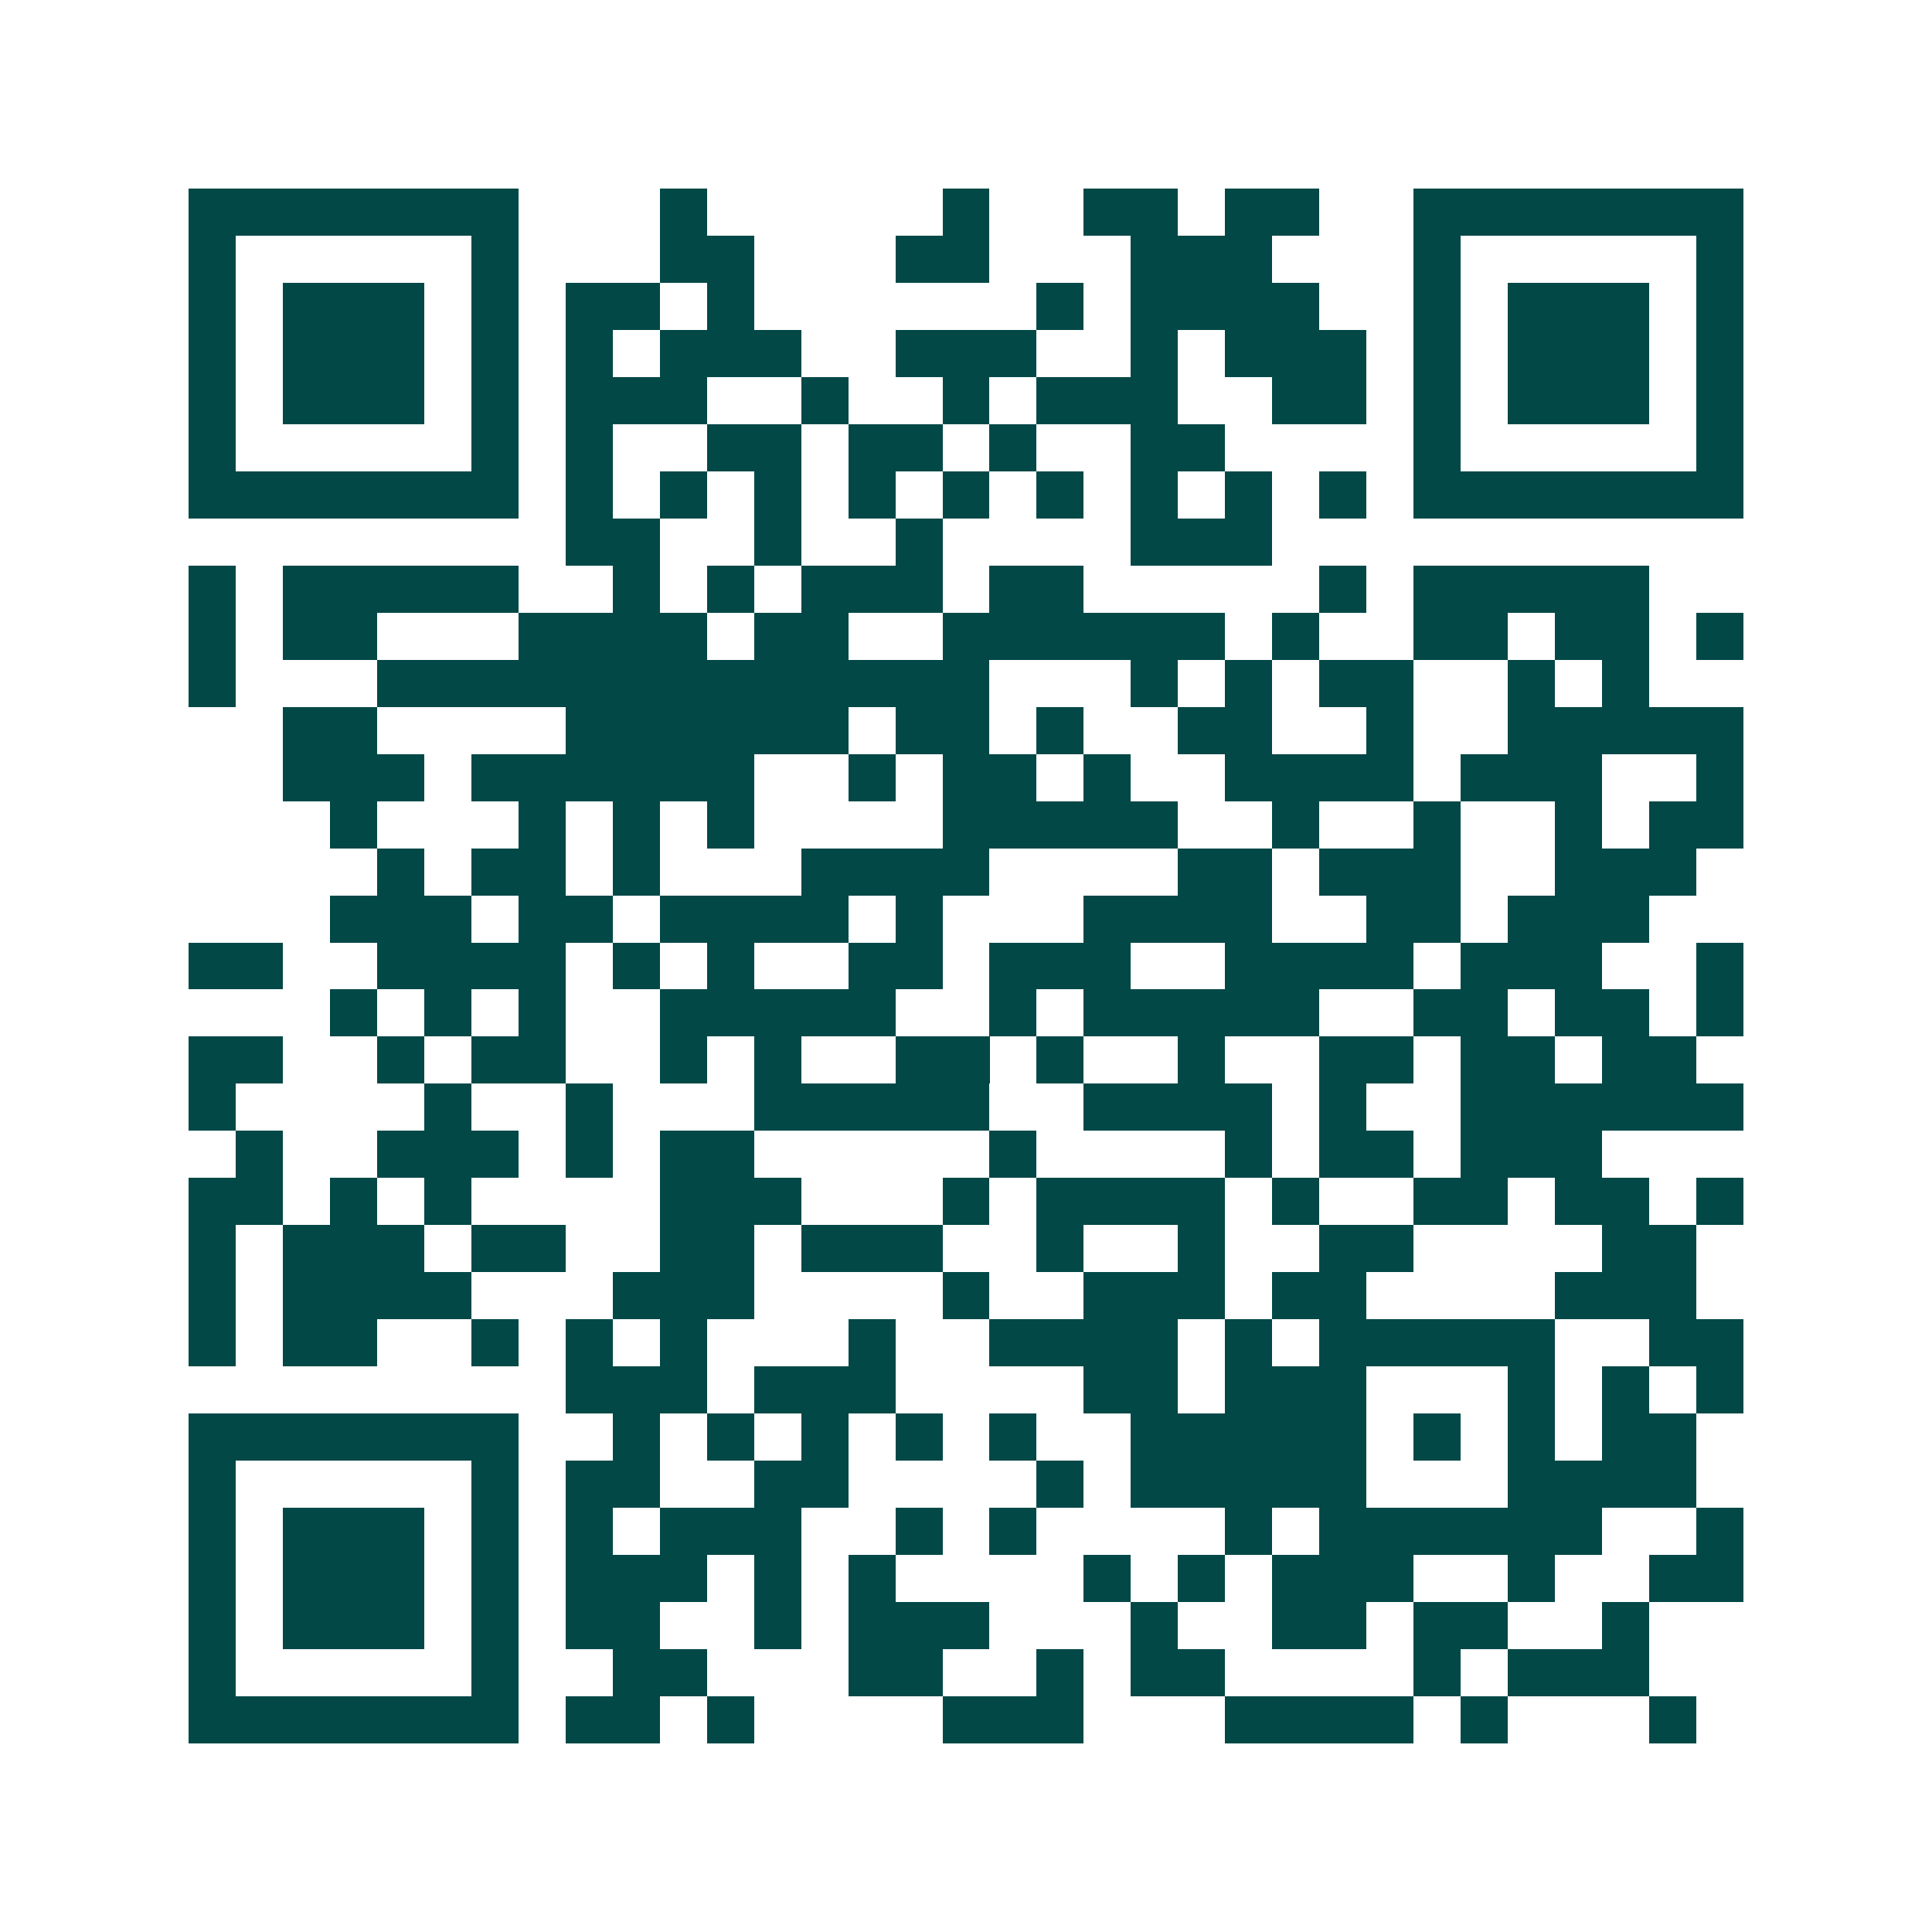 <svg xmlns="http://www.w3.org/2000/svg" width="200" height="200" viewBox="0 0 41 41" shape-rendering="crispEdges"><path fill="#ffffff" d="M0 0h41v41H0z"/><path stroke="#014847" d="M4 4.5h7m3 0h1m5 0h1m2 0h2m1 0h2m2 0h7M4 5.5h1m5 0h1m3 0h2m3 0h2m3 0h3m3 0h1m5 0h1M4 6.5h1m1 0h3m1 0h1m1 0h2m1 0h1m6 0h1m1 0h4m2 0h1m1 0h3m1 0h1M4 7.5h1m1 0h3m1 0h1m1 0h1m1 0h3m2 0h3m2 0h1m1 0h3m1 0h1m1 0h3m1 0h1M4 8.5h1m1 0h3m1 0h1m1 0h3m2 0h1m2 0h1m1 0h3m2 0h2m1 0h1m1 0h3m1 0h1M4 9.5h1m5 0h1m1 0h1m2 0h2m1 0h2m1 0h1m2 0h2m4 0h1m5 0h1M4 10.5h7m1 0h1m1 0h1m1 0h1m1 0h1m1 0h1m1 0h1m1 0h1m1 0h1m1 0h1m1 0h7M12 11.5h2m2 0h1m2 0h1m4 0h3M4 12.5h1m1 0h5m2 0h1m1 0h1m1 0h3m1 0h2m5 0h1m1 0h5M4 13.5h1m1 0h2m3 0h4m1 0h2m2 0h6m1 0h1m2 0h2m1 0h2m1 0h1M4 14.5h1m3 0h13m3 0h1m1 0h1m1 0h2m2 0h1m1 0h1M6 15.5h2m4 0h6m1 0h2m1 0h1m2 0h2m2 0h1m2 0h5M6 16.5h3m1 0h6m2 0h1m1 0h2m1 0h1m2 0h4m1 0h3m2 0h1M7 17.5h1m3 0h1m1 0h1m1 0h1m4 0h5m2 0h1m2 0h1m2 0h1m1 0h2M8 18.5h1m1 0h2m1 0h1m3 0h4m4 0h2m1 0h3m2 0h3M7 19.5h3m1 0h2m1 0h4m1 0h1m3 0h4m2 0h2m1 0h3M4 20.5h2m2 0h4m1 0h1m1 0h1m2 0h2m1 0h3m2 0h4m1 0h3m2 0h1M7 21.5h1m1 0h1m1 0h1m2 0h5m2 0h1m1 0h5m2 0h2m1 0h2m1 0h1M4 22.5h2m2 0h1m1 0h2m2 0h1m1 0h1m2 0h2m1 0h1m2 0h1m2 0h2m1 0h2m1 0h2M4 23.5h1m4 0h1m2 0h1m3 0h5m2 0h4m1 0h1m2 0h6M5 24.5h1m2 0h3m1 0h1m1 0h2m5 0h1m4 0h1m1 0h2m1 0h3M4 25.5h2m1 0h1m1 0h1m4 0h3m3 0h1m1 0h4m1 0h1m2 0h2m1 0h2m1 0h1M4 26.5h1m1 0h3m1 0h2m2 0h2m1 0h3m2 0h1m2 0h1m2 0h2m4 0h2M4 27.5h1m1 0h4m3 0h3m4 0h1m2 0h3m1 0h2m4 0h3M4 28.5h1m1 0h2m2 0h1m1 0h1m1 0h1m3 0h1m2 0h4m1 0h1m1 0h5m2 0h2M12 29.5h3m1 0h3m4 0h2m1 0h3m3 0h1m1 0h1m1 0h1M4 30.5h7m2 0h1m1 0h1m1 0h1m1 0h1m1 0h1m2 0h5m1 0h1m1 0h1m1 0h2M4 31.5h1m5 0h1m1 0h2m2 0h2m4 0h1m1 0h5m3 0h4M4 32.5h1m1 0h3m1 0h1m1 0h1m1 0h3m2 0h1m1 0h1m4 0h1m1 0h6m2 0h1M4 33.5h1m1 0h3m1 0h1m1 0h3m1 0h1m1 0h1m4 0h1m1 0h1m1 0h3m2 0h1m2 0h2M4 34.5h1m1 0h3m1 0h1m1 0h2m2 0h1m1 0h3m3 0h1m2 0h2m1 0h2m2 0h1M4 35.5h1m5 0h1m2 0h2m3 0h2m2 0h1m1 0h2m4 0h1m1 0h3M4 36.5h7m1 0h2m1 0h1m4 0h3m3 0h4m1 0h1m3 0h1"/></svg>
